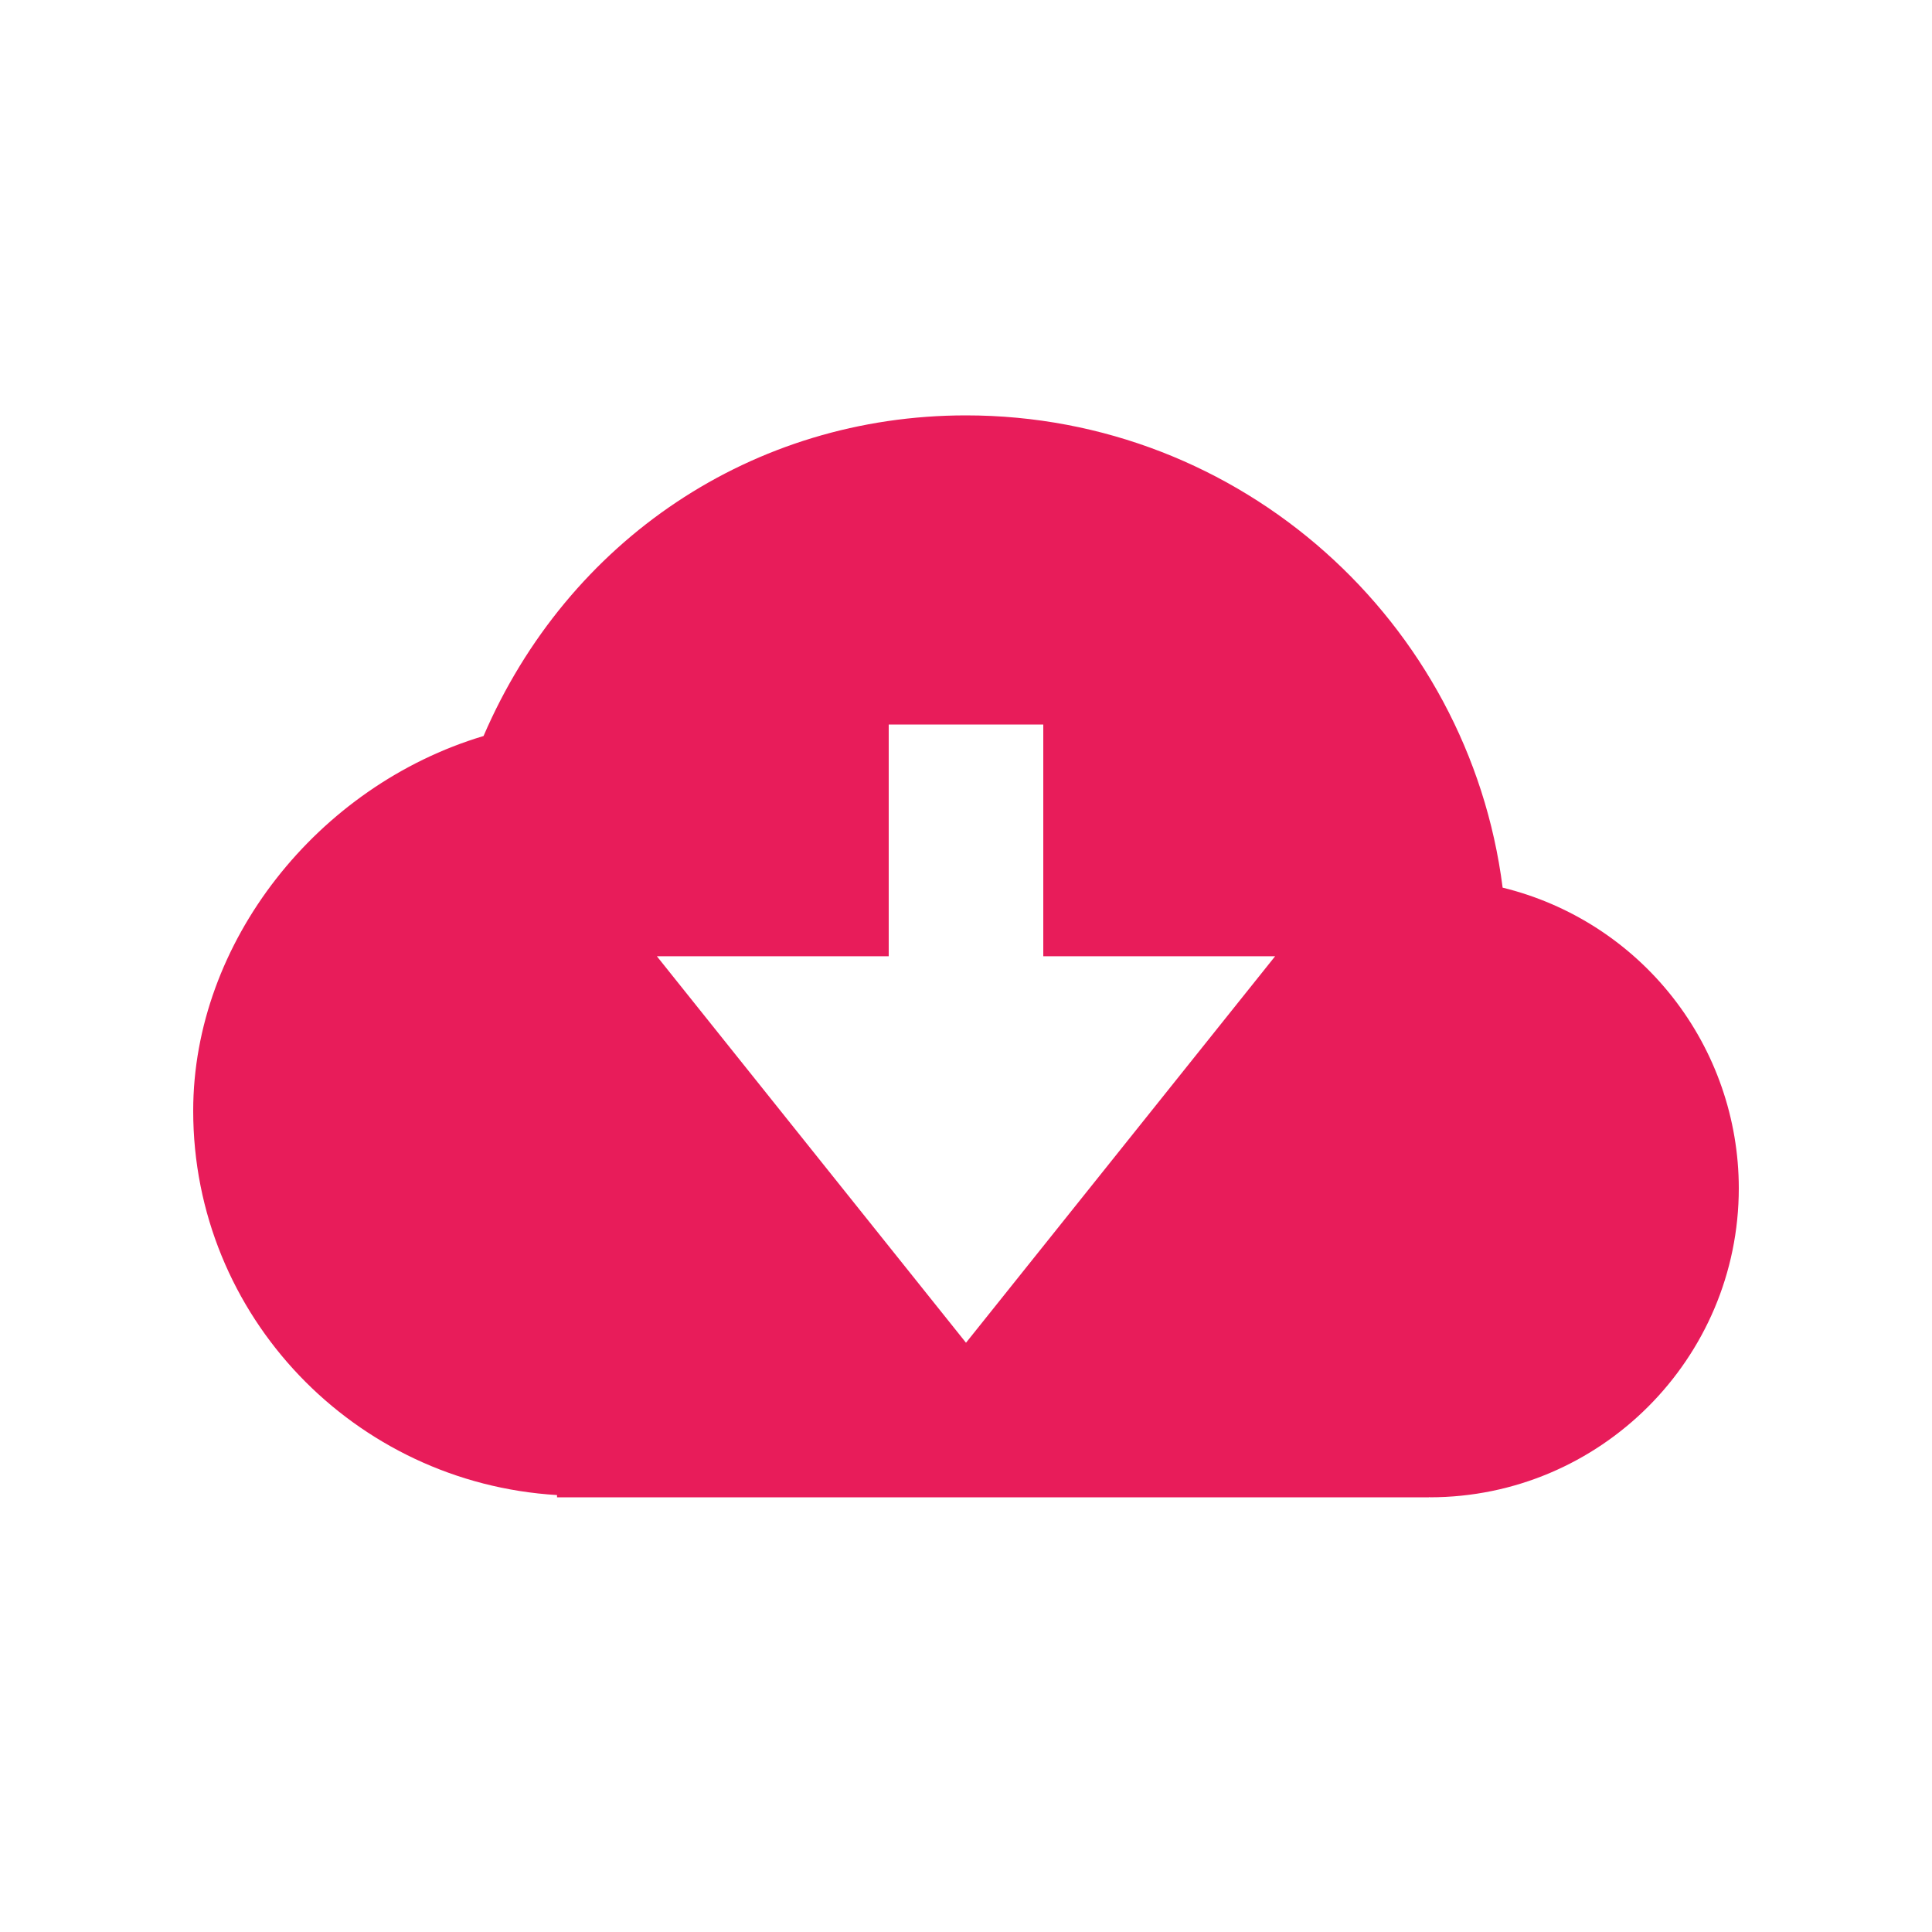 <svg width="25" height="25" viewBox="0 0 25 25" fill="none" xmlns="http://www.w3.org/2000/svg">
<path d="M19.444 11.486C19.007 8.045 16.06 5.375 12.5 5.375C9.744 5.375 7.35 6.985 6.257 9.524C4.109 10.166 2.5 12.194 2.5 14.374C2.5 17.032 4.589 19.189 7.208 19.346V19.375H18.49V19.372L18.5 19.375C20.706 19.375 22.5 17.581 22.5 15.374C22.499 14.478 22.197 13.608 21.643 12.903C21.089 12.198 20.315 11.699 19.444 11.486ZM8.5 12.374H11.5V9.375H13.5V12.374H16.5L12.5 17.375L8.5 12.374Z" fill="#E81C5A"/>
</svg>

